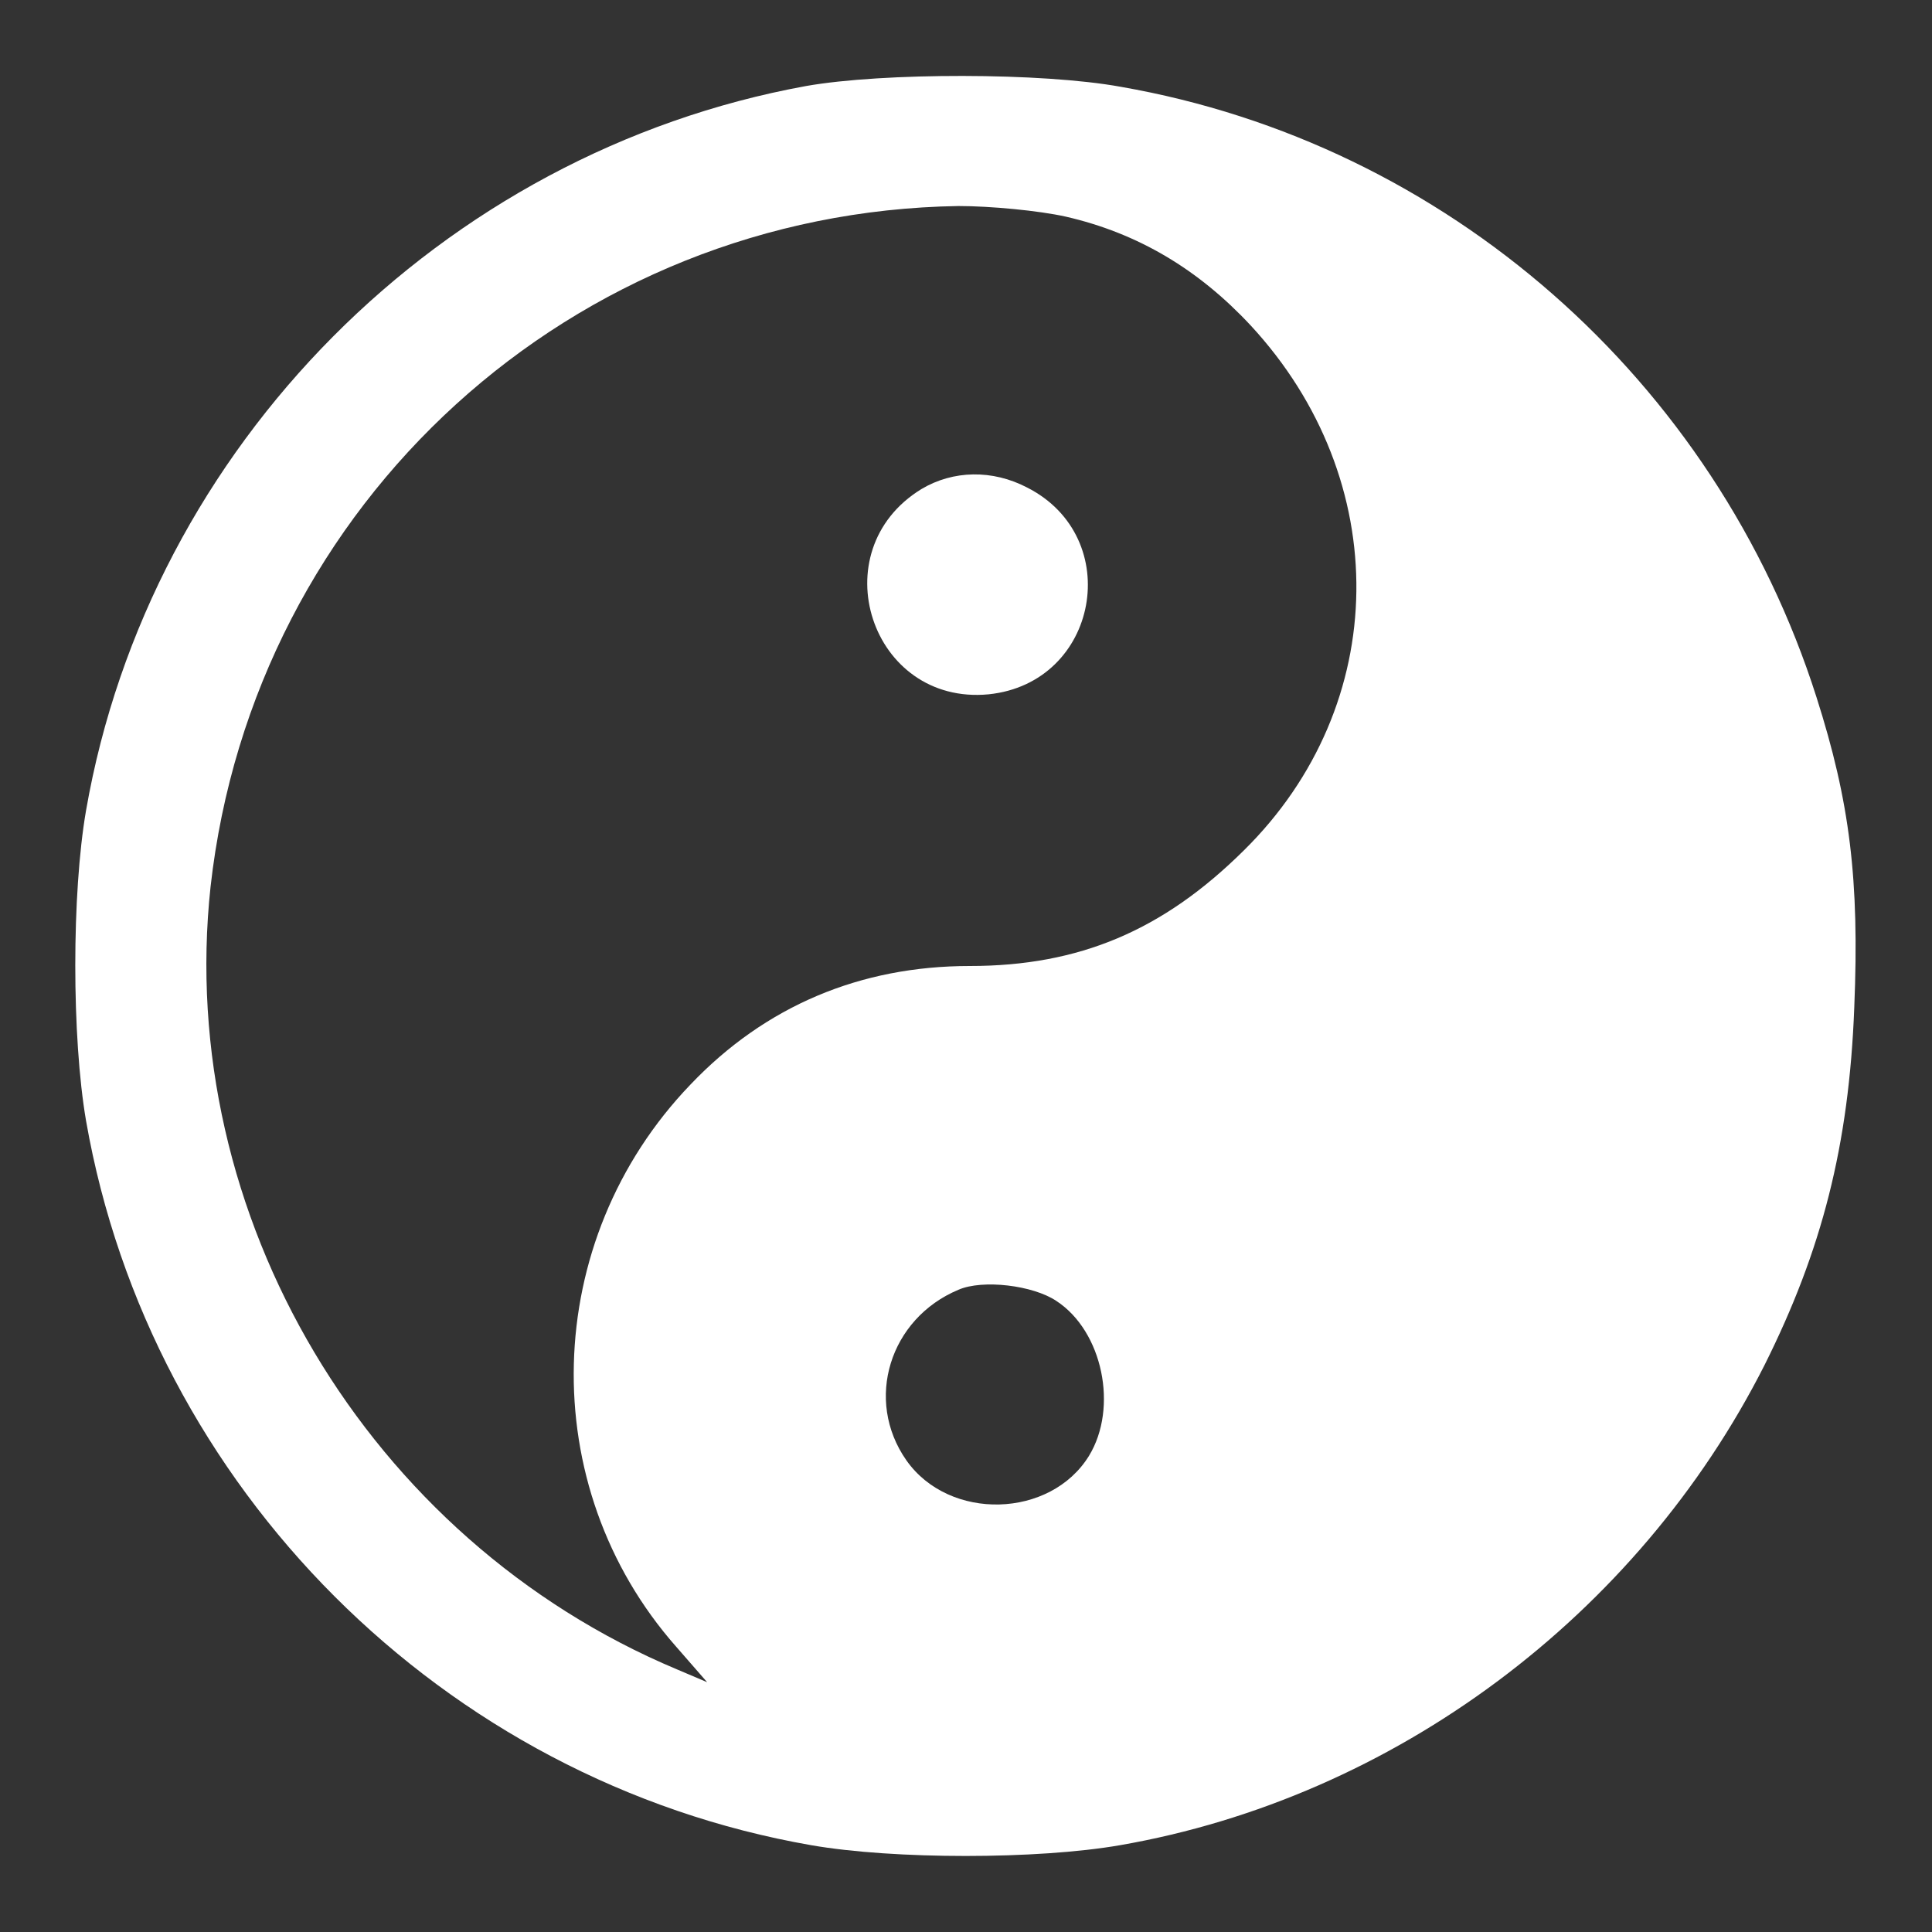 <?xml version="1.0" encoding="utf-8"?>
<!-- Svg Vector Icons : http://www.onlinewebfonts.com/icon -->
<!DOCTYPE svg PUBLIC "-//W3C//DTD SVG 1.1//EN" "http://www.w3.org/Graphics/SVG/1.1/DTD/svg11.dtd">
<svg version="1.1" xmlns="http://www.w3.org/2000/svg" xmlns:xlink="http://www.w3.org/1999/xlink" x="0px" y="0px" viewBox="0 0 256 256" enable-background="new 0 0 256 256" xml:space="preserve">
<rect x="0" y="0" width="256" height="256" fill="#333333" stroke="none"/>
<g><g><g><path fill="#ffffff" d="M106.8,11.4c-48.3,8.8-87,47.7-95.4,96c-1.9,11-1.9,30,0,41.1c8.5,48.6,47.3,87.5,96.1,96c10.9,1.9,30,1.9,40.9,0c36.3-6.3,68.6-30.4,85.4-63.6c7.6-15.2,11.2-29.1,11.9-47.4c0.7-17-0.6-27.3-5-41.1c-13.4-42.1-49.1-73.4-92.2-80.9C138.1,9.6,117,9.6,106.8,11.4z M141.2,28.7c9.6,2.2,17.6,7,24.5,14.4c19,20.5,18.7,50.3-0.9,69.6C154.1,123.3,143,128,128.5,128c-14.5,0-27.1,5.3-37,15.7c-19.9,20.7-20.7,53.2-1.9,74.5l4.1,4.7l-4-1.7C48.7,204,23.2,161,27.9,117.5c5.7-51,48-89.4,99.1-90.2C131.2,27.3,137.6,27.9,141.2,28.7z M140,172.4c6.1,4,8.2,14.1,4.3,20.5c-5.1,8.3-18.5,8.7-24.2,0.6c-5.6-8-2.2-18.8,6.9-22.6C130.2,169.5,136.9,170.3,140,172.4z"/><path fill="#ffffff" d="M122.1,64.8C108.7,73,115.4,93.5,131,92c14.6-1.5,18.1-20.8,5.1-27.4C131.5,62.2,126.3,62.3,122.1,64.8z"/></g></g></g>
</svg>